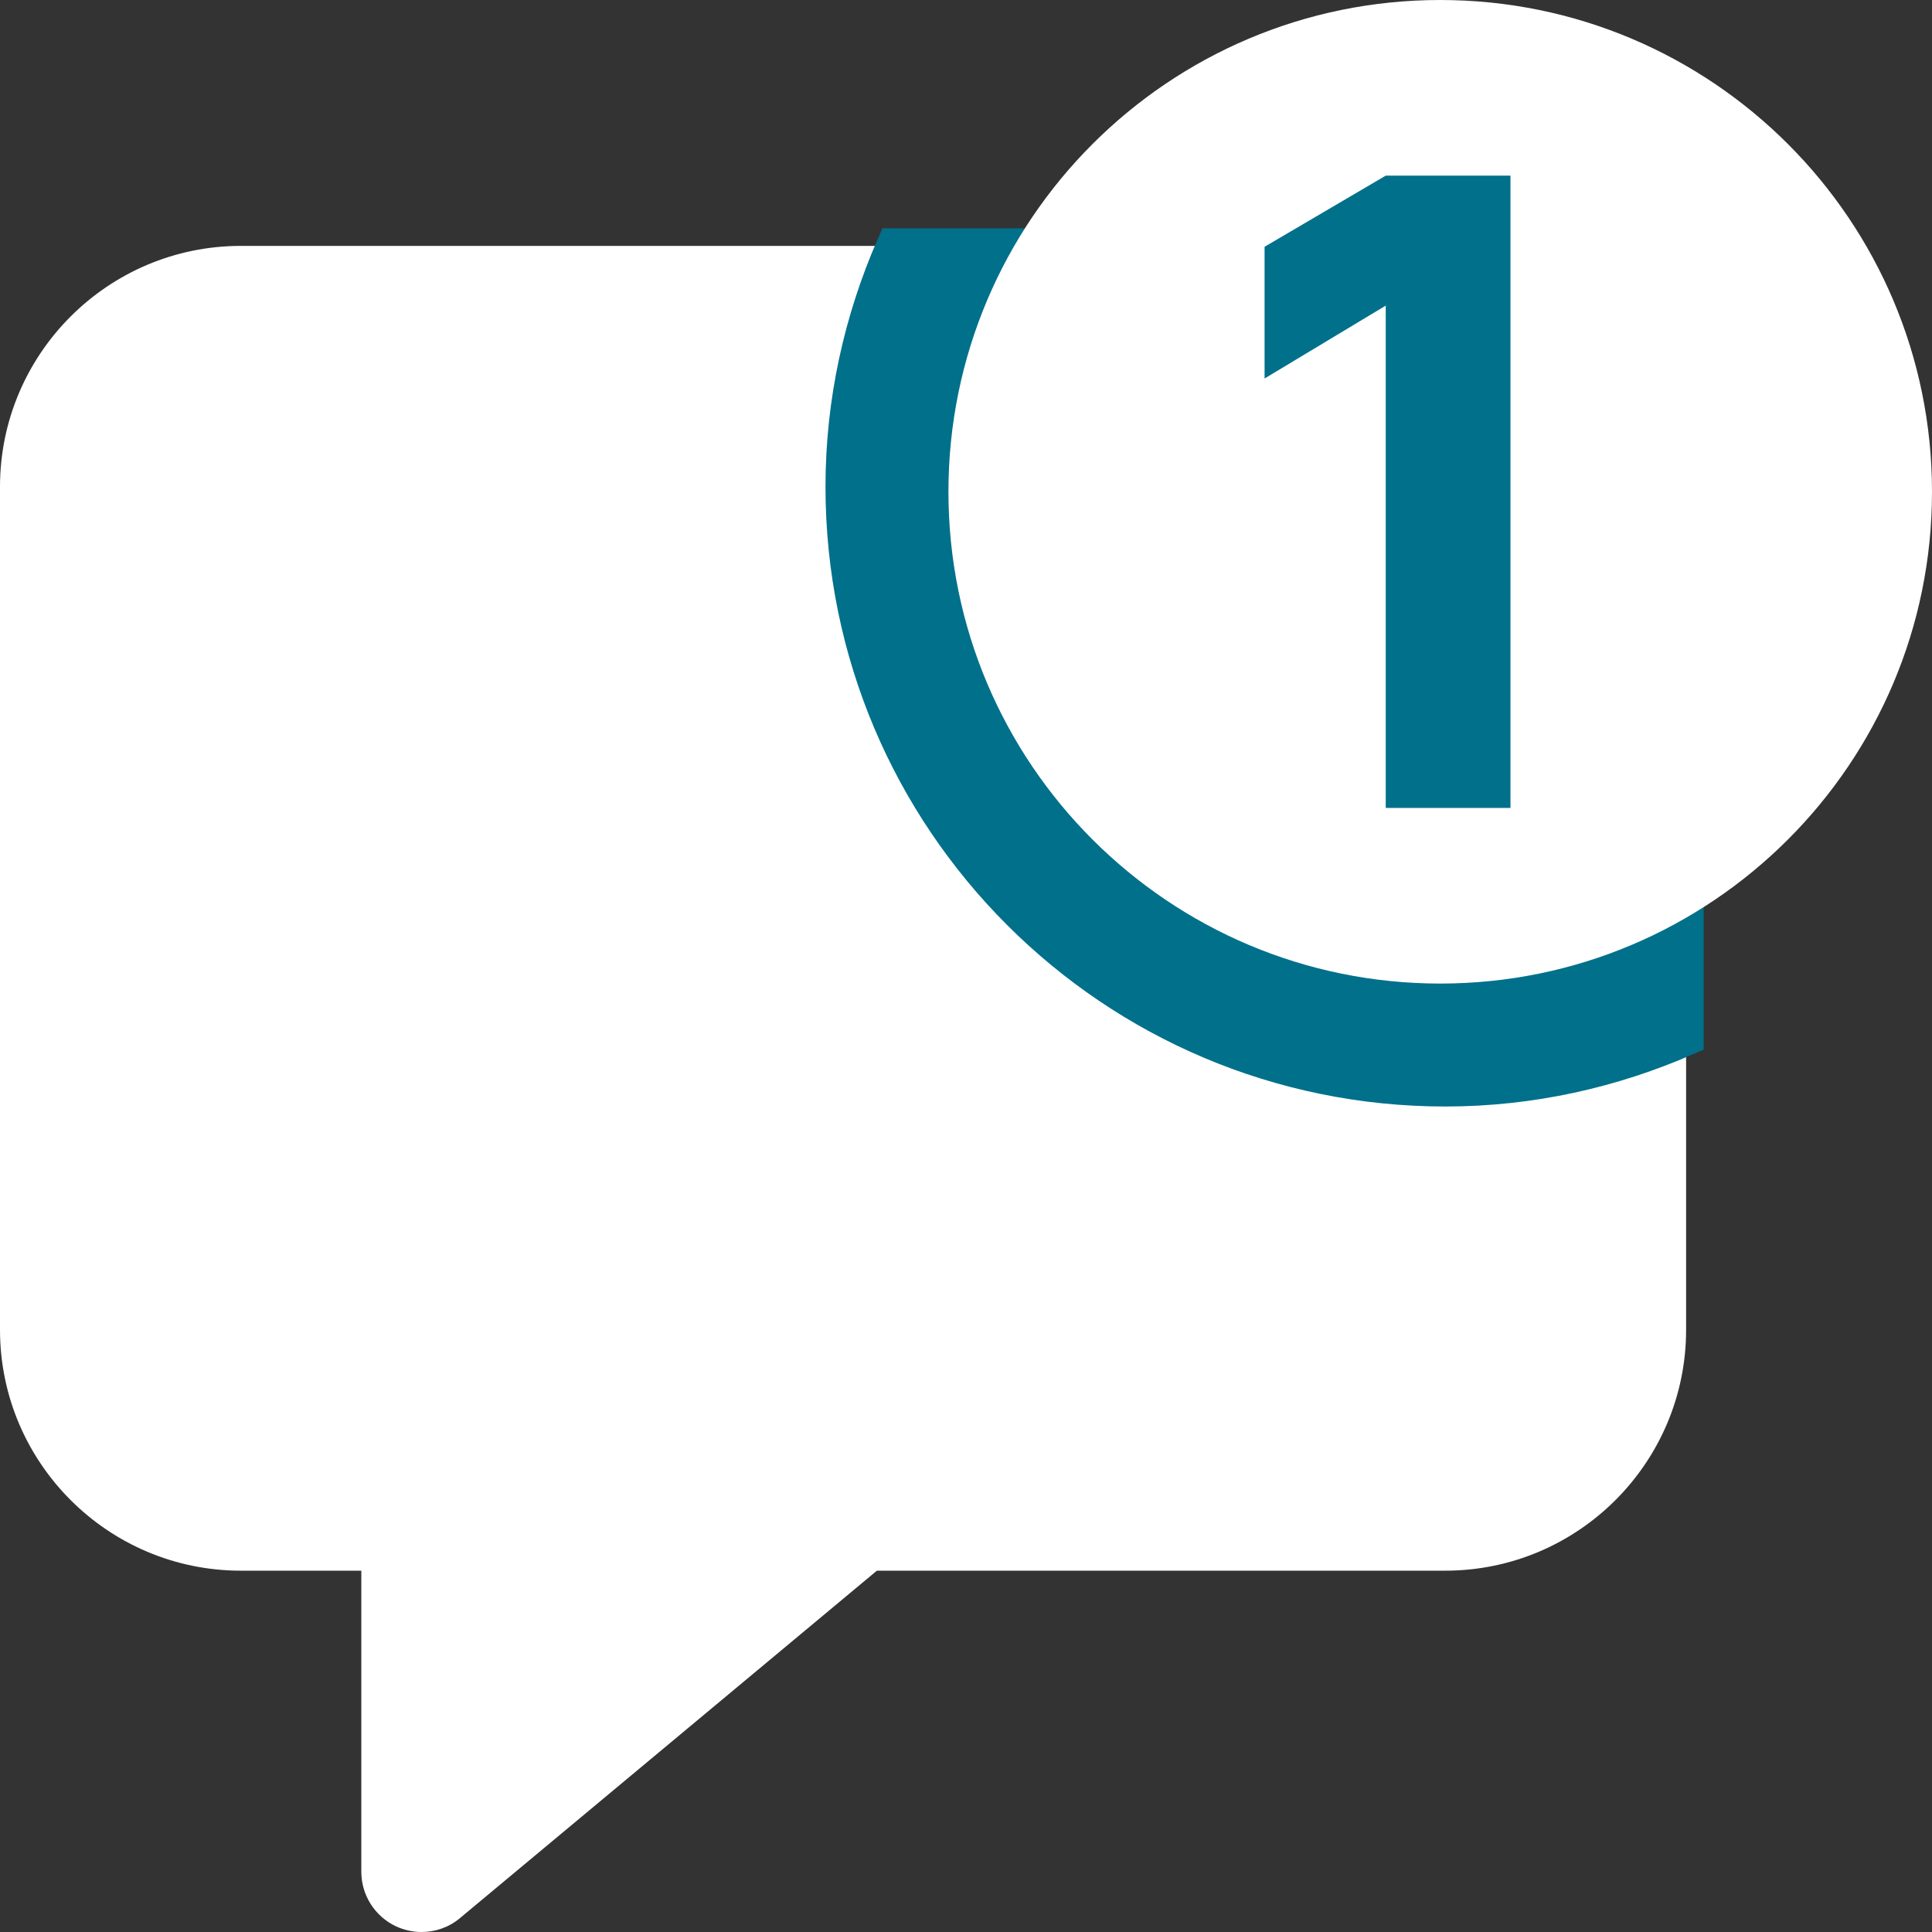 <?xml version="1.0" encoding="UTF-8"?>
<svg width="55px" height="55px" viewBox="0 0 55 55" version="1.1" xmlns="http://www.w3.org/2000/svg" xmlns:xlink="http://www.w3.org/1999/xlink">
    <rect x="0" y="0" width="55" height="55" fill="#333333" stroke="none"/>
    <title>Message icon</title>
    <g id="Page-1" stroke="none" stroke-width="1" fill="none" fill-rule="evenodd">
        <g id="Artboard" transform="translate(-1743, -2092)">
            <g id="Message-icon" transform="translate(1743, 2092)">
                <path d="M41.143,7 L6.857,7 C3.075,7 0,10.075 0,13.857 L0,37.857 C0,41.639 3.075,44.714 6.857,44.714 L10.286,44.714 L10.286,53.286 C10.286,53.951 10.67,54.554 11.273,54.839 C11.503,54.945 11.753,55 12,55 C12.394,55 12.785,54.866 13.097,54.602 L24.963,44.714 L41.143,44.714 C44.925,44.714 48,41.639 48,37.857 L48,13.857 C48,10.075 44.925,7 41.143,7" id="Fill-1" fill="#FFFFFF"></path>
                <path d="M41.143,7 L25.447,7 C24.528,9.102 24,11.416 24,13.857 C24,23.323 31.677,31 41.143,31 C43.584,31 45.898,30.472 48,29.553 L48,13.857 C48,10.075 44.925,7 41.143,7" id="Fill-2" stroke="#00708B" fill="#00708B"></path>
                <path d="M41,0 C48.731,0 55,6.269 55,14 C55,21.732 48.731,28 41,28 C33.269,28 27,21.732 27,14 C27,6.269 33.269,0 41,0" id="Fill-3" fill="#FFFFFF"></path>
                <g id="1" transform="translate(36, 5)" fill="#00708B" fill-rule="nonzero">
                    <polygon id="Path" points="3.449 18 3.449 3.7 0 5.775 0 2.025 3.449 0 7 0 7 18"></polygon>
                </g>
            </g>
        </g>
    </g>
</svg>
